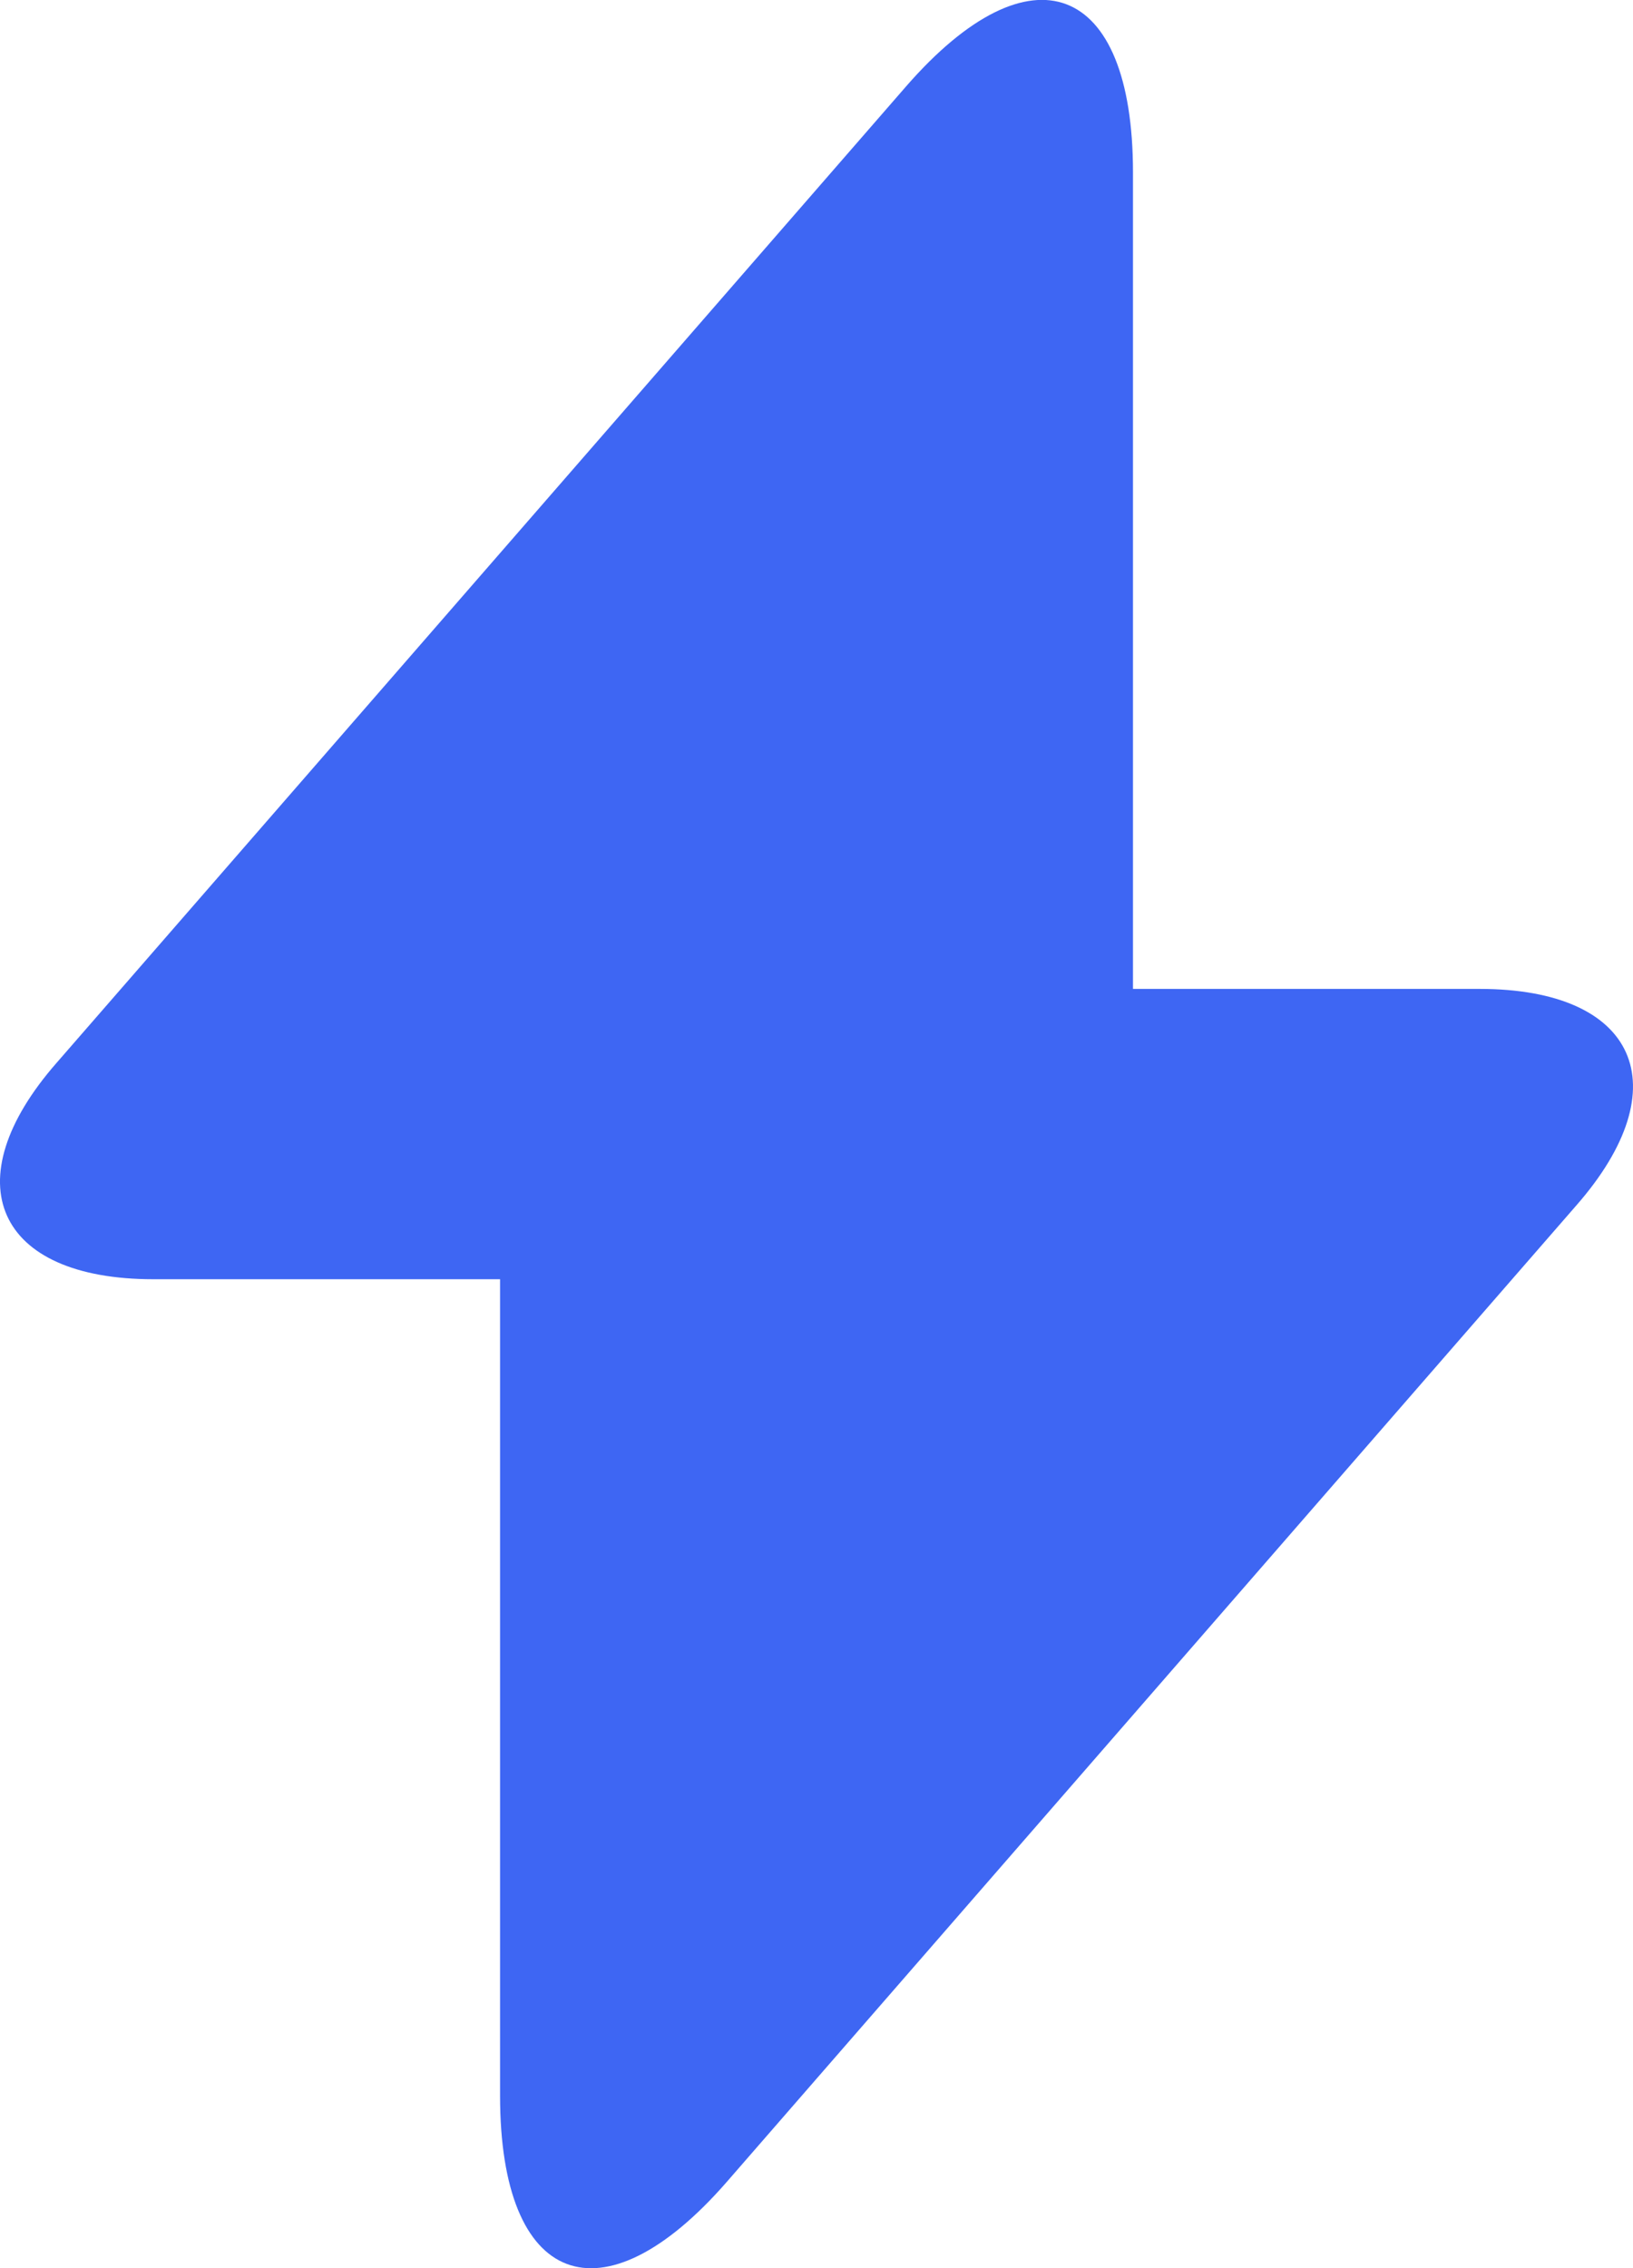 <svg xmlns="http://www.w3.org/2000/svg" width="36" height="50" fill="none"><path fill="#3E66F3" d="M32.62 21.8h-7.643v-18c0-4.2-2.252-5.05-4.998-1.9L18 4.175 1.252 23.425C-1.05 26.05-.084 28.2 3.379 28.2h7.645v18c0 4.2 2.25 5.05 4.997 1.9L18 45.825l16.749-19.25c2.3-2.625 1.335-4.775-2.128-4.775"/></svg>